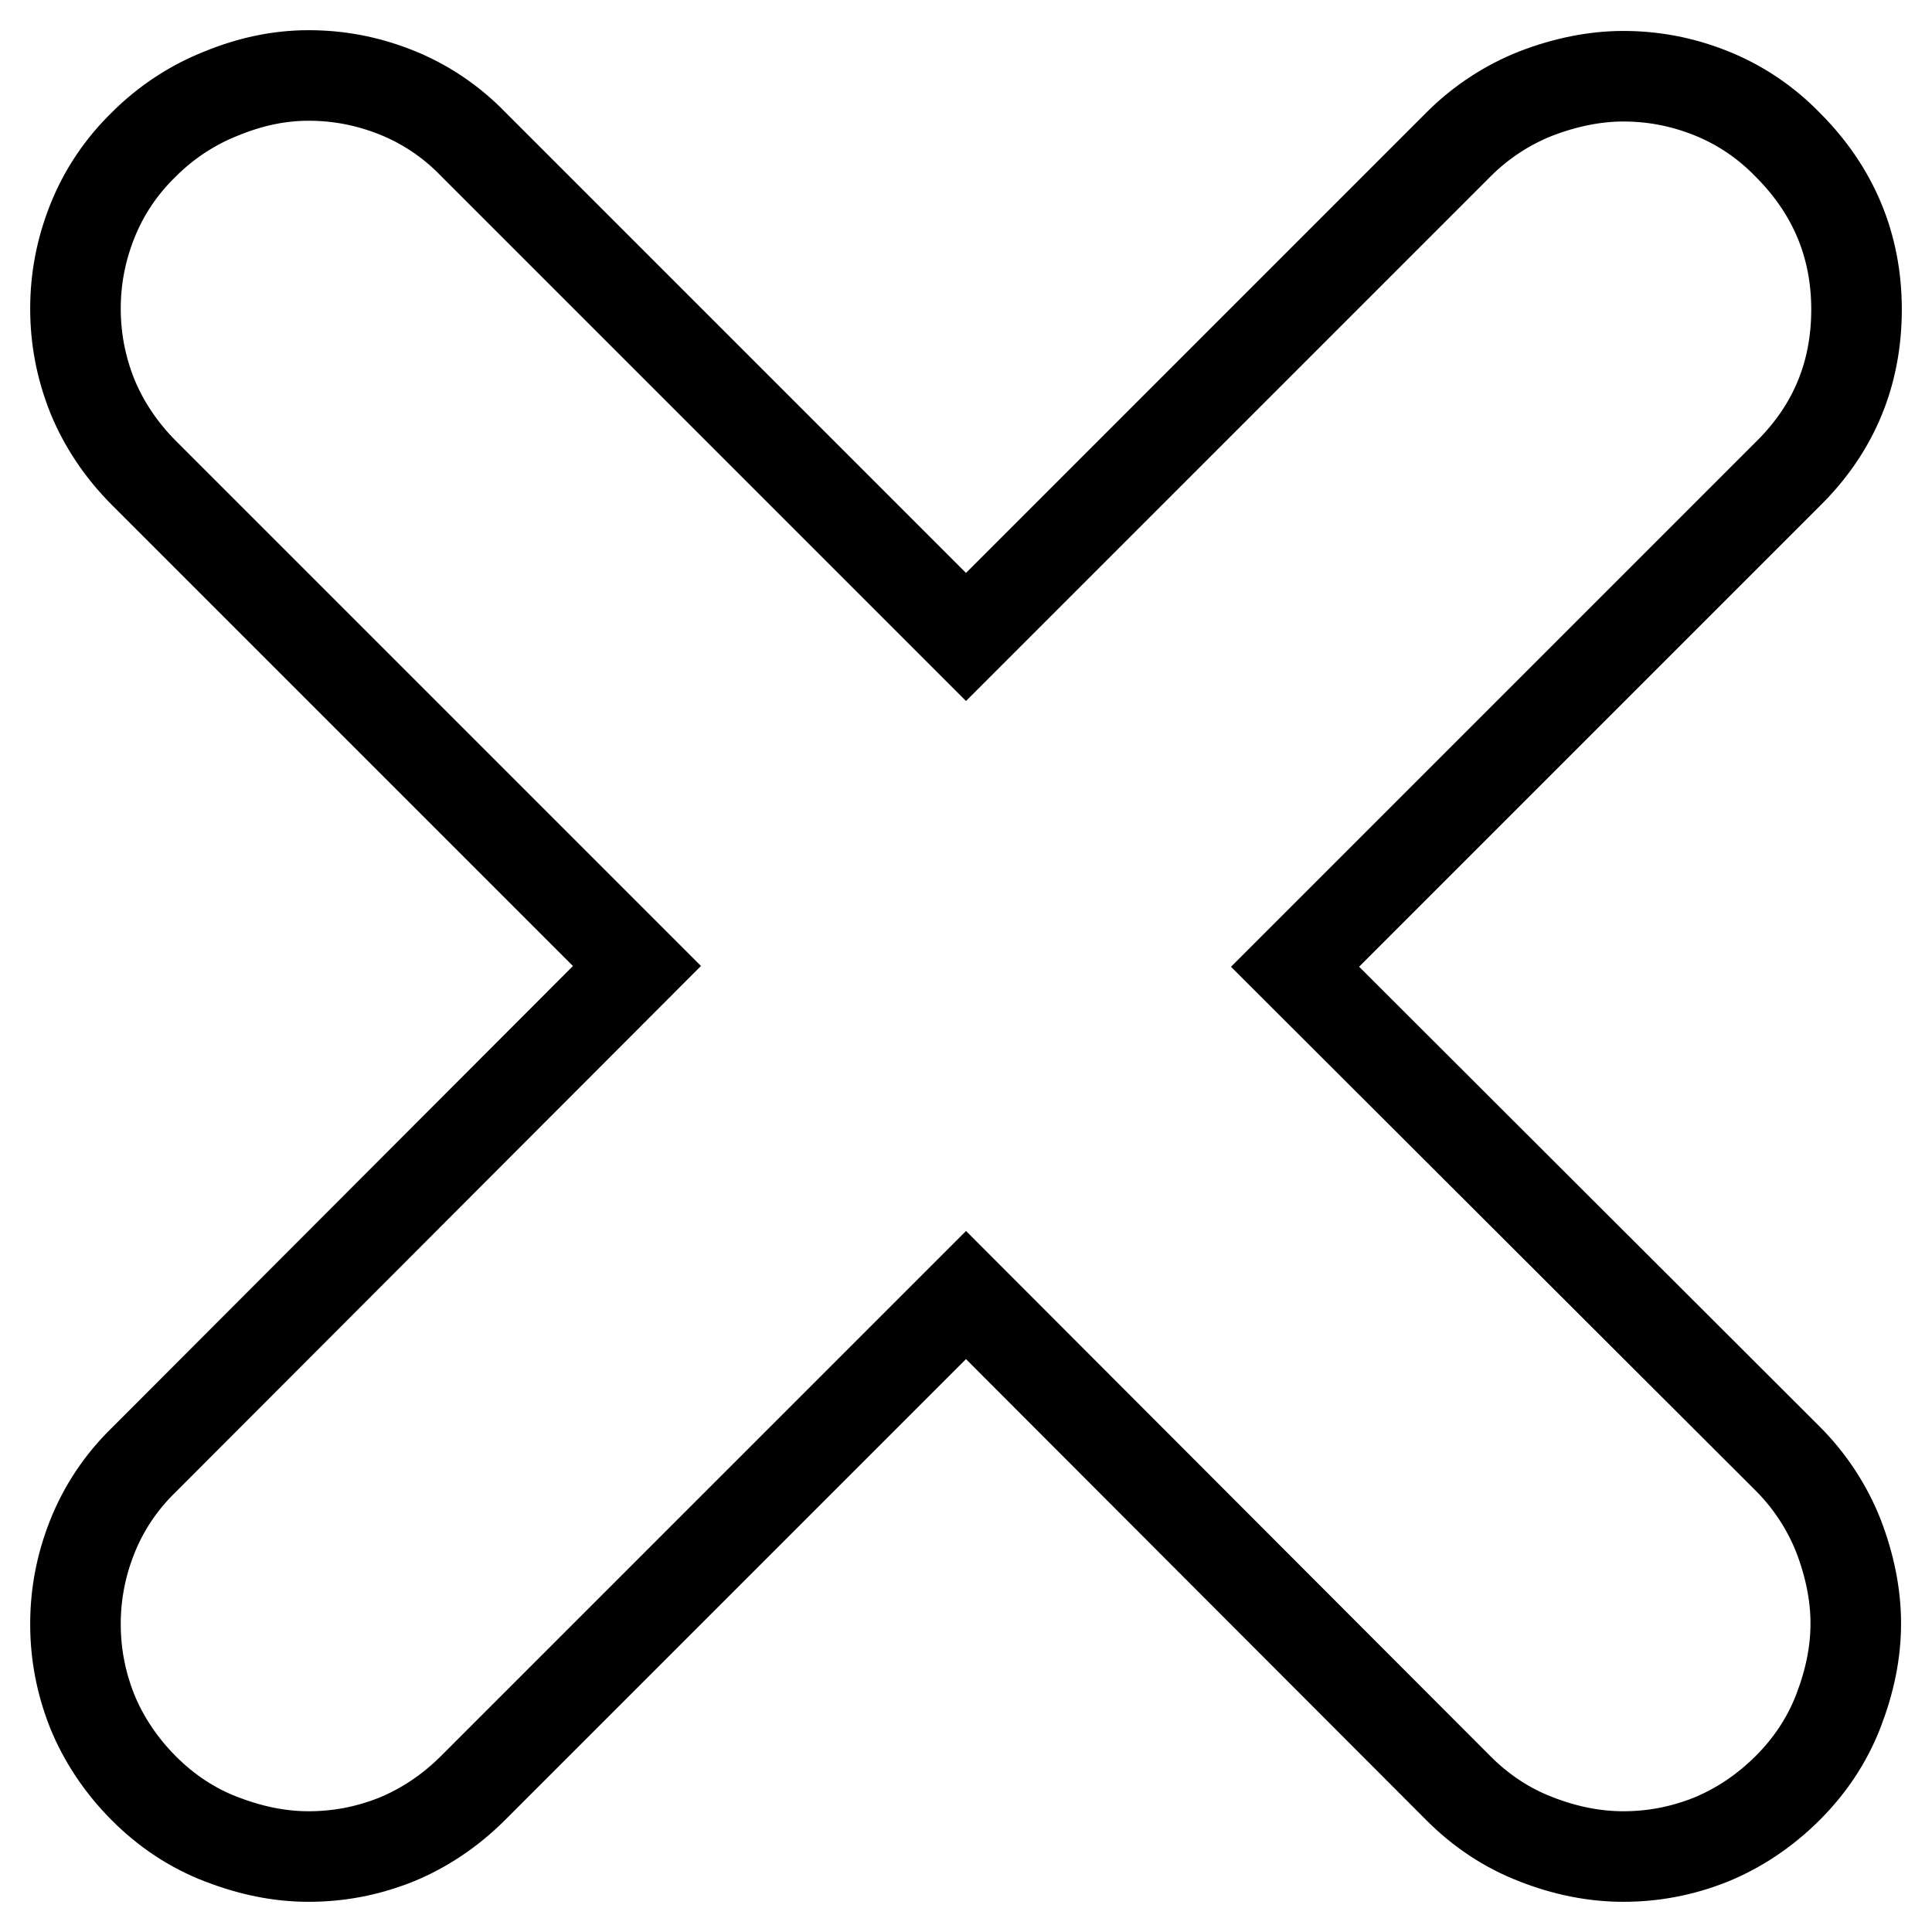 <?xml version="1.0" encoding="utf-8"?>
<!-- Svg Vector Icons : http://www.onlinewebfonts.com/icon -->
<!DOCTYPE svg PUBLIC "-//W3C//DTD SVG 1.1//EN" "http://www.w3.org/Graphics/SVG/1.1/DTD/svg11.dtd">
<svg version="1.1" xmlns="http://www.w3.org/2000/svg" xmlns:xlink="http://www.w3.org/1999/xlink" x="0px" y="0px" viewBox="0 0 256 256" enable-background="new 0 0 256 256" xml:space="preserve">
<g><g><path stroke-width="12" fill-opacity="0" stroke="#000000"  d="M236.9,193.3c2.9,2.9,5.2,6.4,6.7,10.2c1.5,3.9,2.3,7.8,2.3,11.6c0,3.9-0.8,7.7-2.3,11.6s-3.8,7.3-6.7,10.2c-3.1,3.1-6.6,5.4-10.3,6.9c-3.8,1.5-7.6,2.2-11.5,2.2c-3.9,0-7.8-0.8-11.6-2.3c-3.9-1.5-7.3-3.8-10.2-6.7L128,171.6l-65.3,65.3c-3.1,3.1-6.6,5.4-10.3,6.9c-3.8,1.5-7.6,2.2-11.5,2.2s-7.7-0.8-11.6-2.3s-7.3-3.8-10.2-6.7c-3.1-3.1-5.4-6.6-6.9-10.3c-1.5-3.8-2.2-7.6-2.2-11.5c0-3.9,0.7-7.7,2.2-11.5c1.5-3.8,3.8-7.3,6.9-10.3L84.4,128L19.1,62.7c-3.1-3.1-5.4-6.6-6.9-10.3c-1.5-3.8-2.2-7.6-2.2-11.5s0.7-7.7,2.2-11.5c1.5-3.8,3.8-7.3,6.9-10.3c2.9-2.9,6.4-5.2,10.2-6.7C33.2,10.8,37,10,40.9,10c3.9,0,7.7,0.7,11.5,2.2c3.8,1.5,7.3,3.8,10.3,6.9L128,84.4l65.3-65.3c2.9-2.9,6.4-5.2,10.2-6.7c3.9-1.5,7.8-2.3,11.6-2.3c3.9,0,7.7,0.7,11.5,2.2c3.8,1.5,7.3,3.8,10.3,6.9c6,6,9.1,13.3,9.1,21.8s-3,15.8-9.1,21.8l-65.3,65.3L236.9,193.3L236.9,193.3z"/></g></g>
</svg>